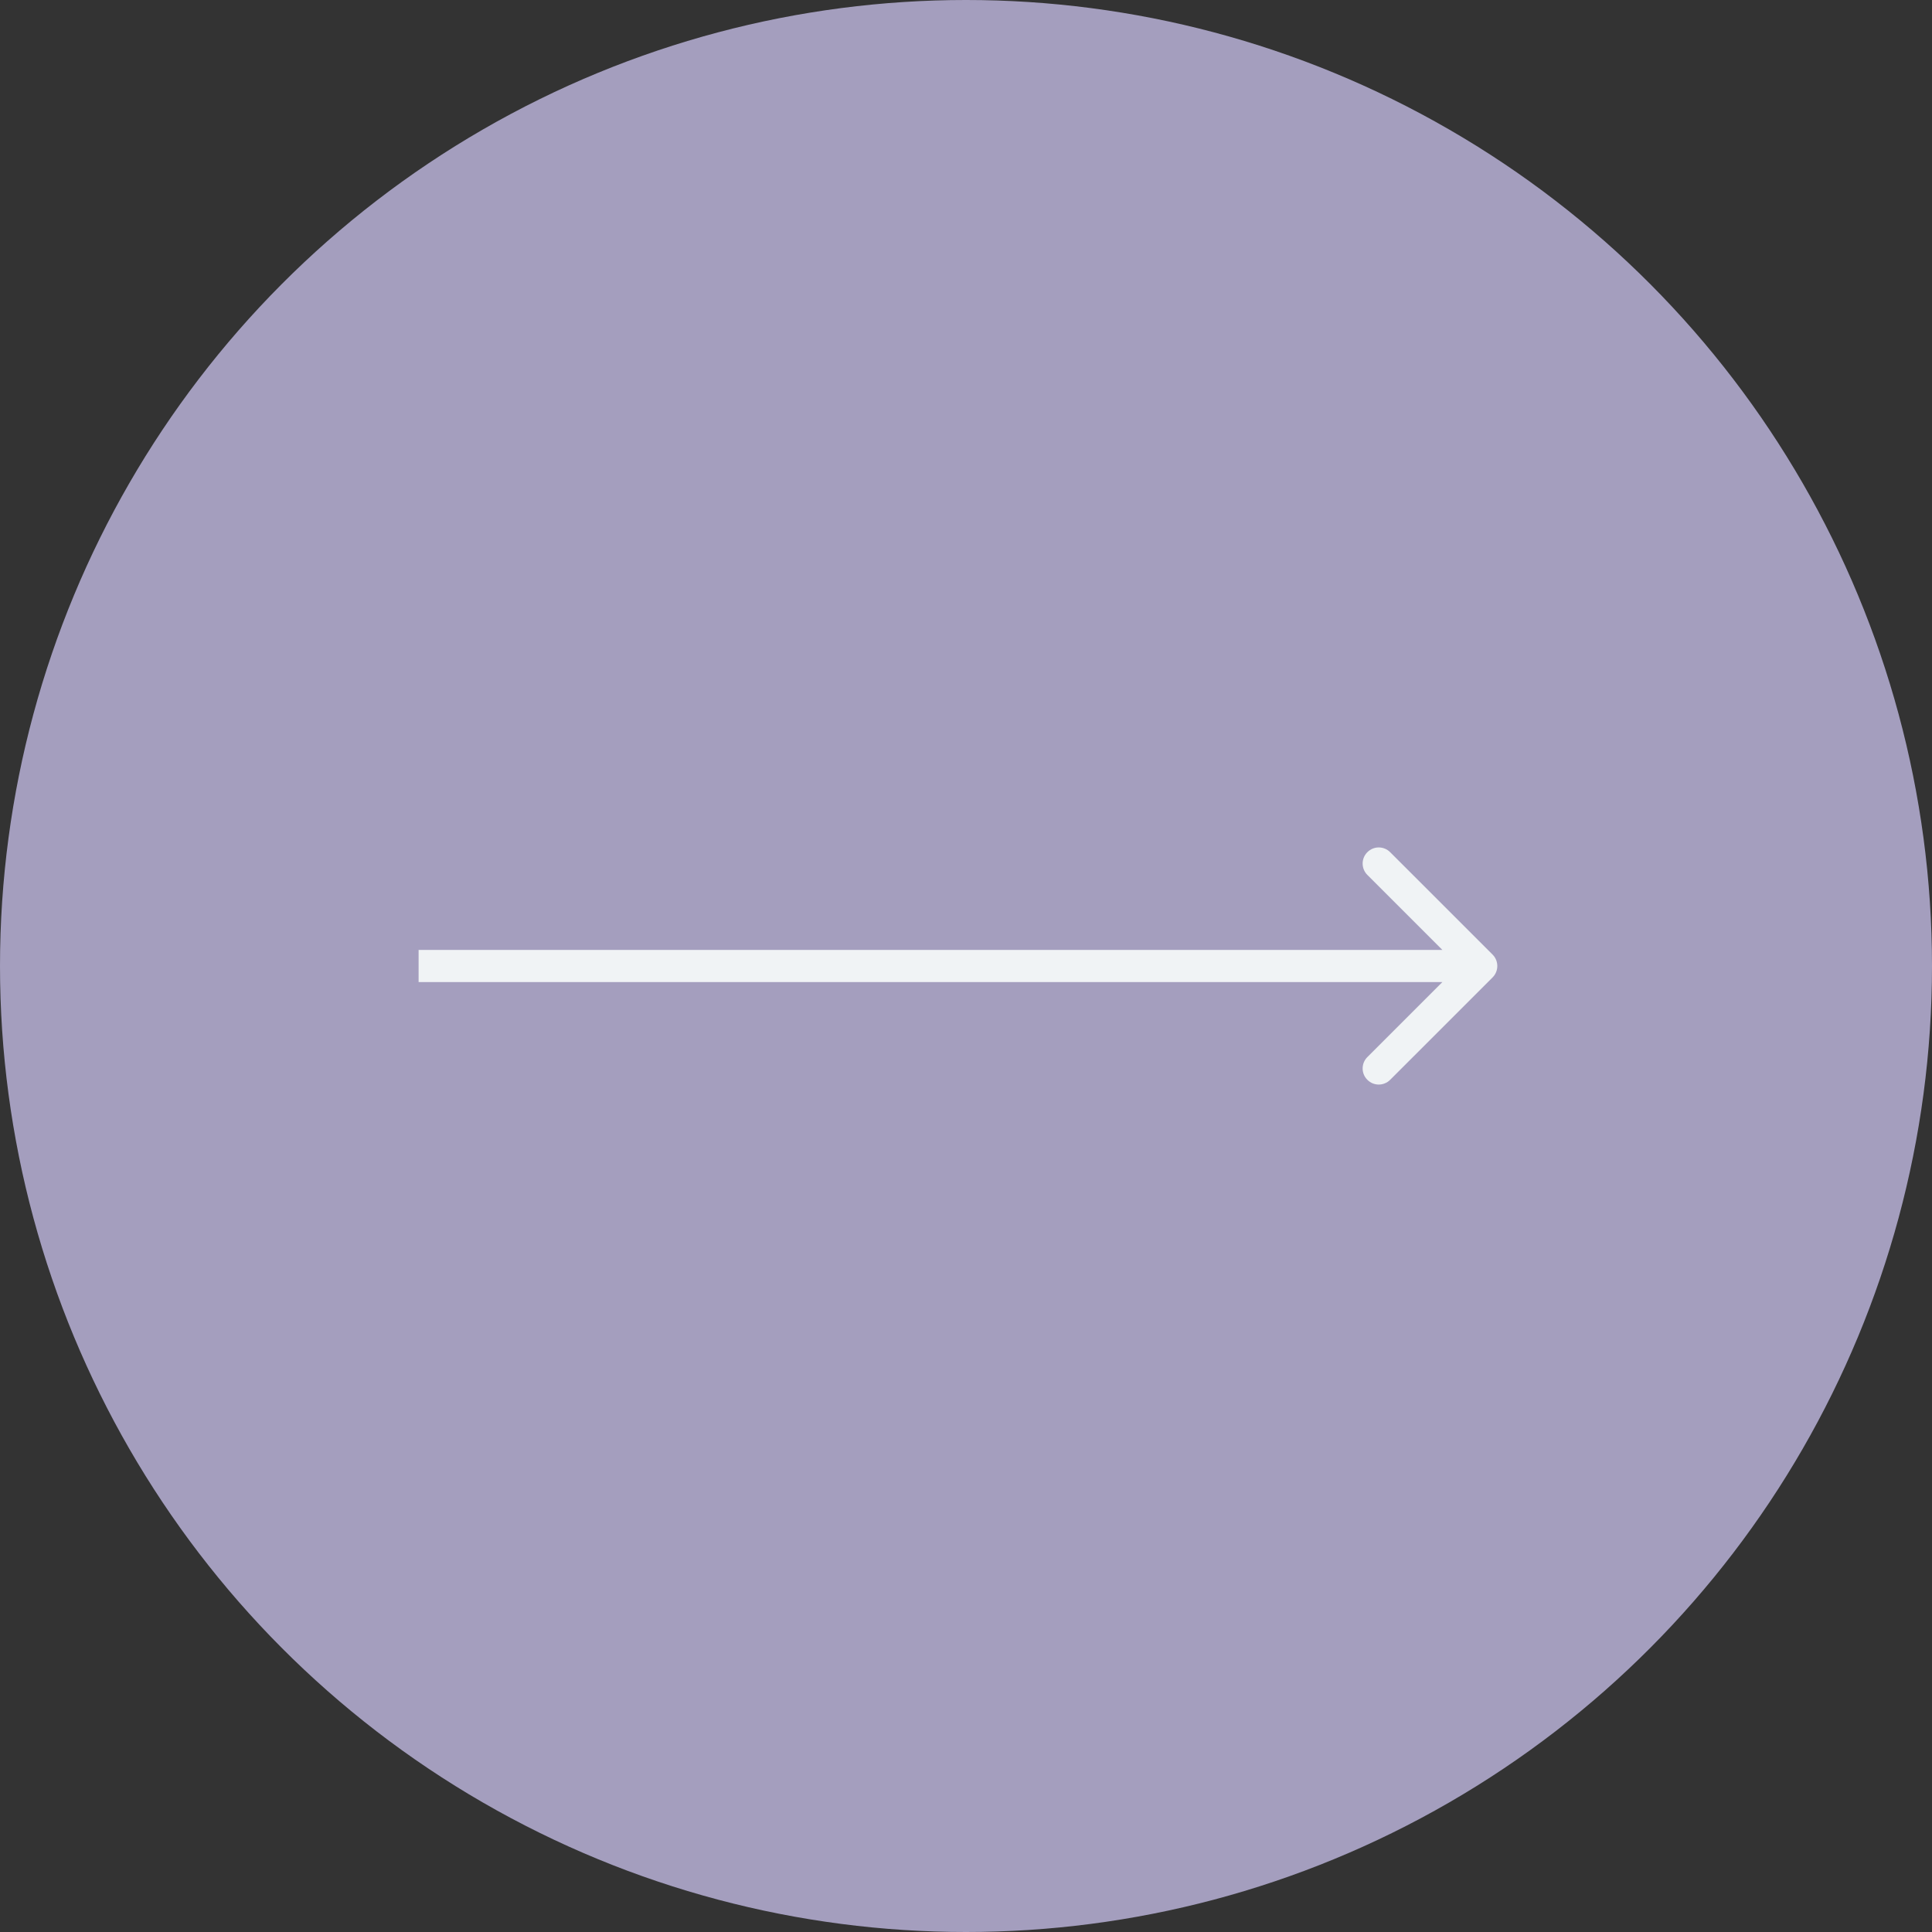<?xml version="1.0" encoding="UTF-8"?> <svg xmlns="http://www.w3.org/2000/svg" width="60" height="60" viewBox="0 0 60 60" fill="none"><rect x="0" y="0" width="60" height="60" fill="#333333" stroke="none"/> <circle cx="30" cy="30" r="30" fill="#A49EBE"></circle> <path d="M46.354 30.354C46.549 30.158 46.549 29.842 46.354 29.646L43.172 26.465C42.976 26.269 42.66 26.269 42.465 26.465C42.269 26.66 42.269 26.976 42.465 27.172L45.293 30L42.465 32.828C42.269 33.024 42.269 33.34 42.465 33.535C42.66 33.731 42.976 33.731 43.172 33.535L46.354 30.354ZM13 30.5H46V29.5H13V30.5Z" fill="#F0F3F5"></path> </svg> 